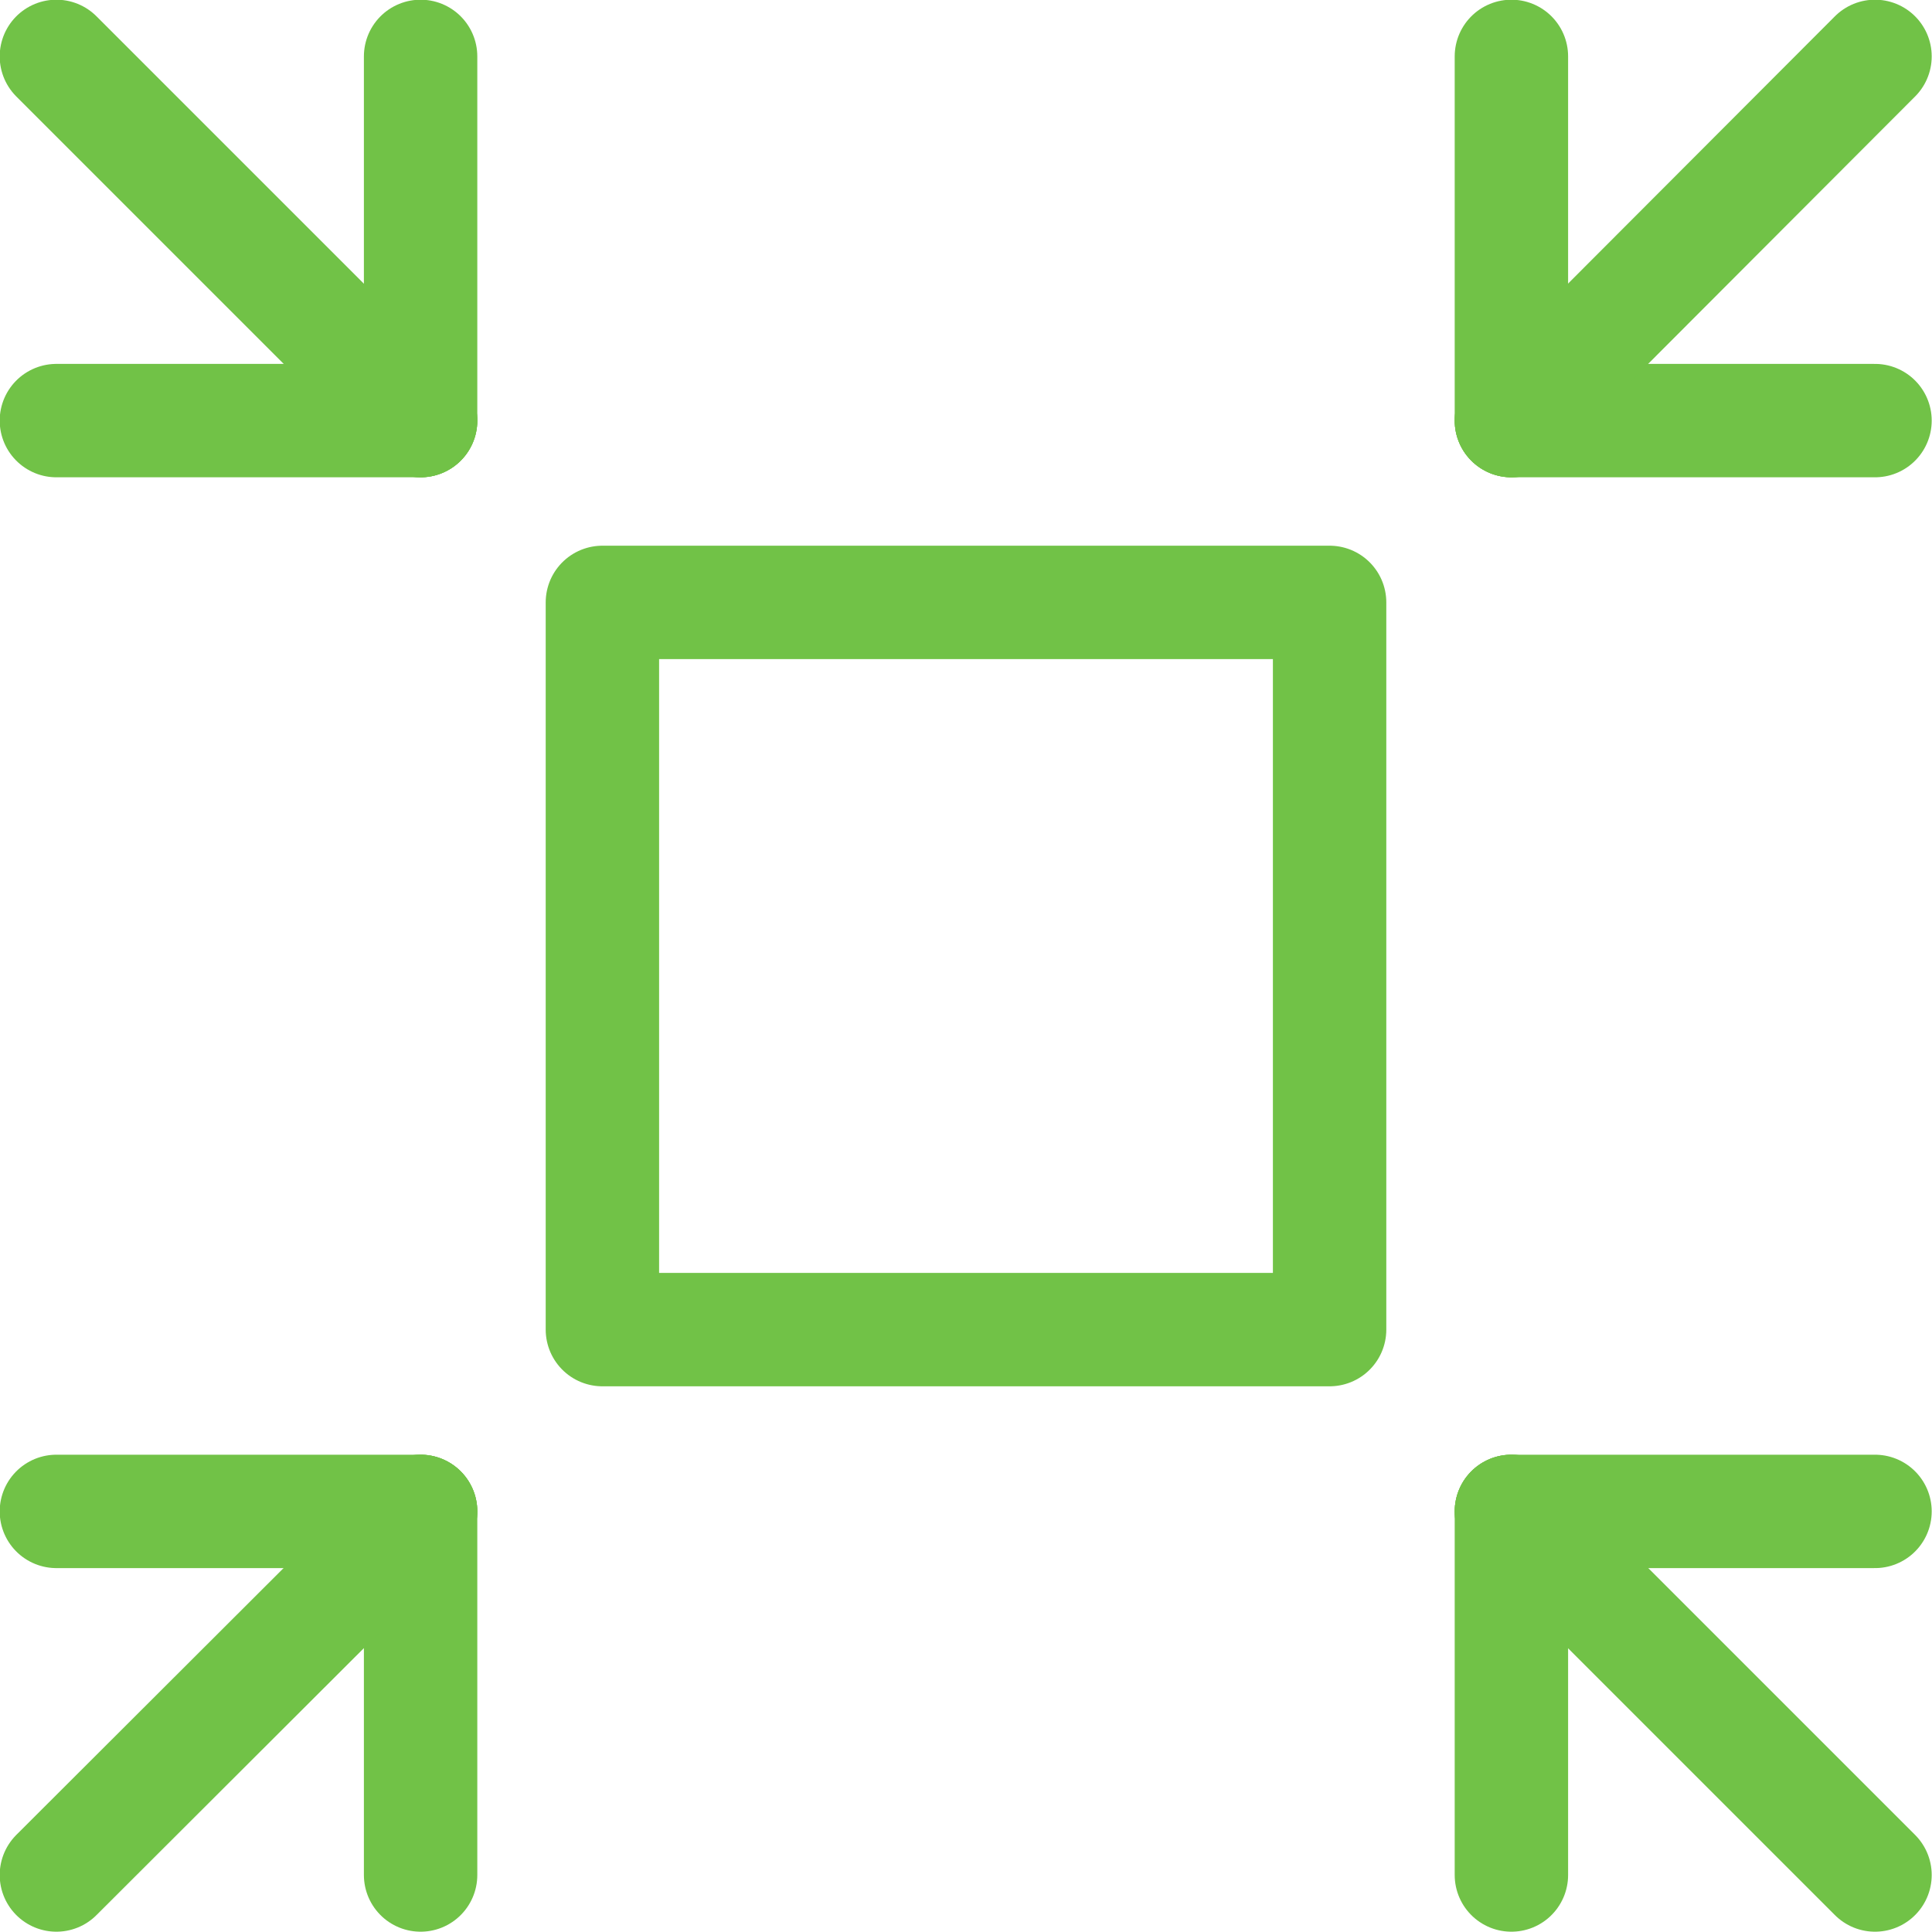 <?xml version="1.0" encoding="UTF-8"?>
<!DOCTYPE svg PUBLIC "-//W3C//DTD SVG 1.0//EN" "http://www.w3.org/TR/2001/REC-SVG-20010904/DTD/svg10.dtd">
<!-- Creator: CorelDRAW SE (64-Bit) -->
<svg xmlns="http://www.w3.org/2000/svg" xml:space="preserve" width="9.986mm" height="9.986mm" version="1.0" style="shape-rendering:geometricPrecision; text-rendering:geometricPrecision; image-rendering:optimizeQuality; fill-rule:evenodd; clip-rule:evenodd"
viewBox="0 0 32.2 32.2"
 xmlns:xlink="http://www.w3.org/1999/xlink"
 xmlns:xodm="http://www.corel.com/coreldraw/odm/2003">
 <defs>
  <style type="text/css">
   <![CDATA[
    .str0 {stroke:#71C247;stroke-width:1.89;stroke-linecap:round;stroke-linejoin:round;stroke-miterlimit:22.926}
    .fil0 {fill:none}
   ]]>
  </style>
 </defs>
 <g id="Warstwa_x0020_1">
  
  <g id="_2834153365664">
   <g>
    <line class="fil0 str0" x1="7.01" y1="0.94" x2="7.01" y2= "7.01" />
    <line class="fil0 str0" x1="7.01" y1="7.01" x2="0.94" y2= "7.01" />
   </g>
   <line class="fil0 str0" x1="0.94" y1="0.94" x2="7.01" y2= "7.01" />
  </g>
  <rect class="fil0 str0" x="10.04" y="10.04" width="12.12" height="12.12"/>
  <g id="_2834153367056">
   <g>
    <line class="fil0 str0" x1="25.19" y1="0.94" x2="25.19" y2= "7.01" />
    <line class="fil0 str0" x1="25.19" y1="7.01" x2="31.25" y2= "7.01" />
   </g>
   <line class="fil0 str0" x1="31.25" y1="0.94" x2="25.19" y2= "7.01" />
  </g>
  <g id="_2834153365088">
   <g>
    <g>
     <line class="fil0 str0" x1="7.01" y1="31.25" x2="7.01" y2= "25.19" />
     <line class="fil0 str0" x1="7.01" y1="25.19" x2="0.94" y2= "25.19" />
    </g>
    <line class="fil0 str0" x1="0.94" y1="31.25" x2="7.01" y2= "25.19" />
   </g>
   <g>
    <g>
     <line class="fil0 str0" x1="25.19" y1="31.25" x2="25.19" y2= "25.19" />
     <line class="fil0 str0" x1="25.19" y1="25.19" x2="31.25" y2= "25.19" />
    </g>
    <line class="fil0 str0" x1="31.25" y1="31.25" x2="25.19" y2= "25.19" />
   </g>
  </g>
 </g>
</svg>
